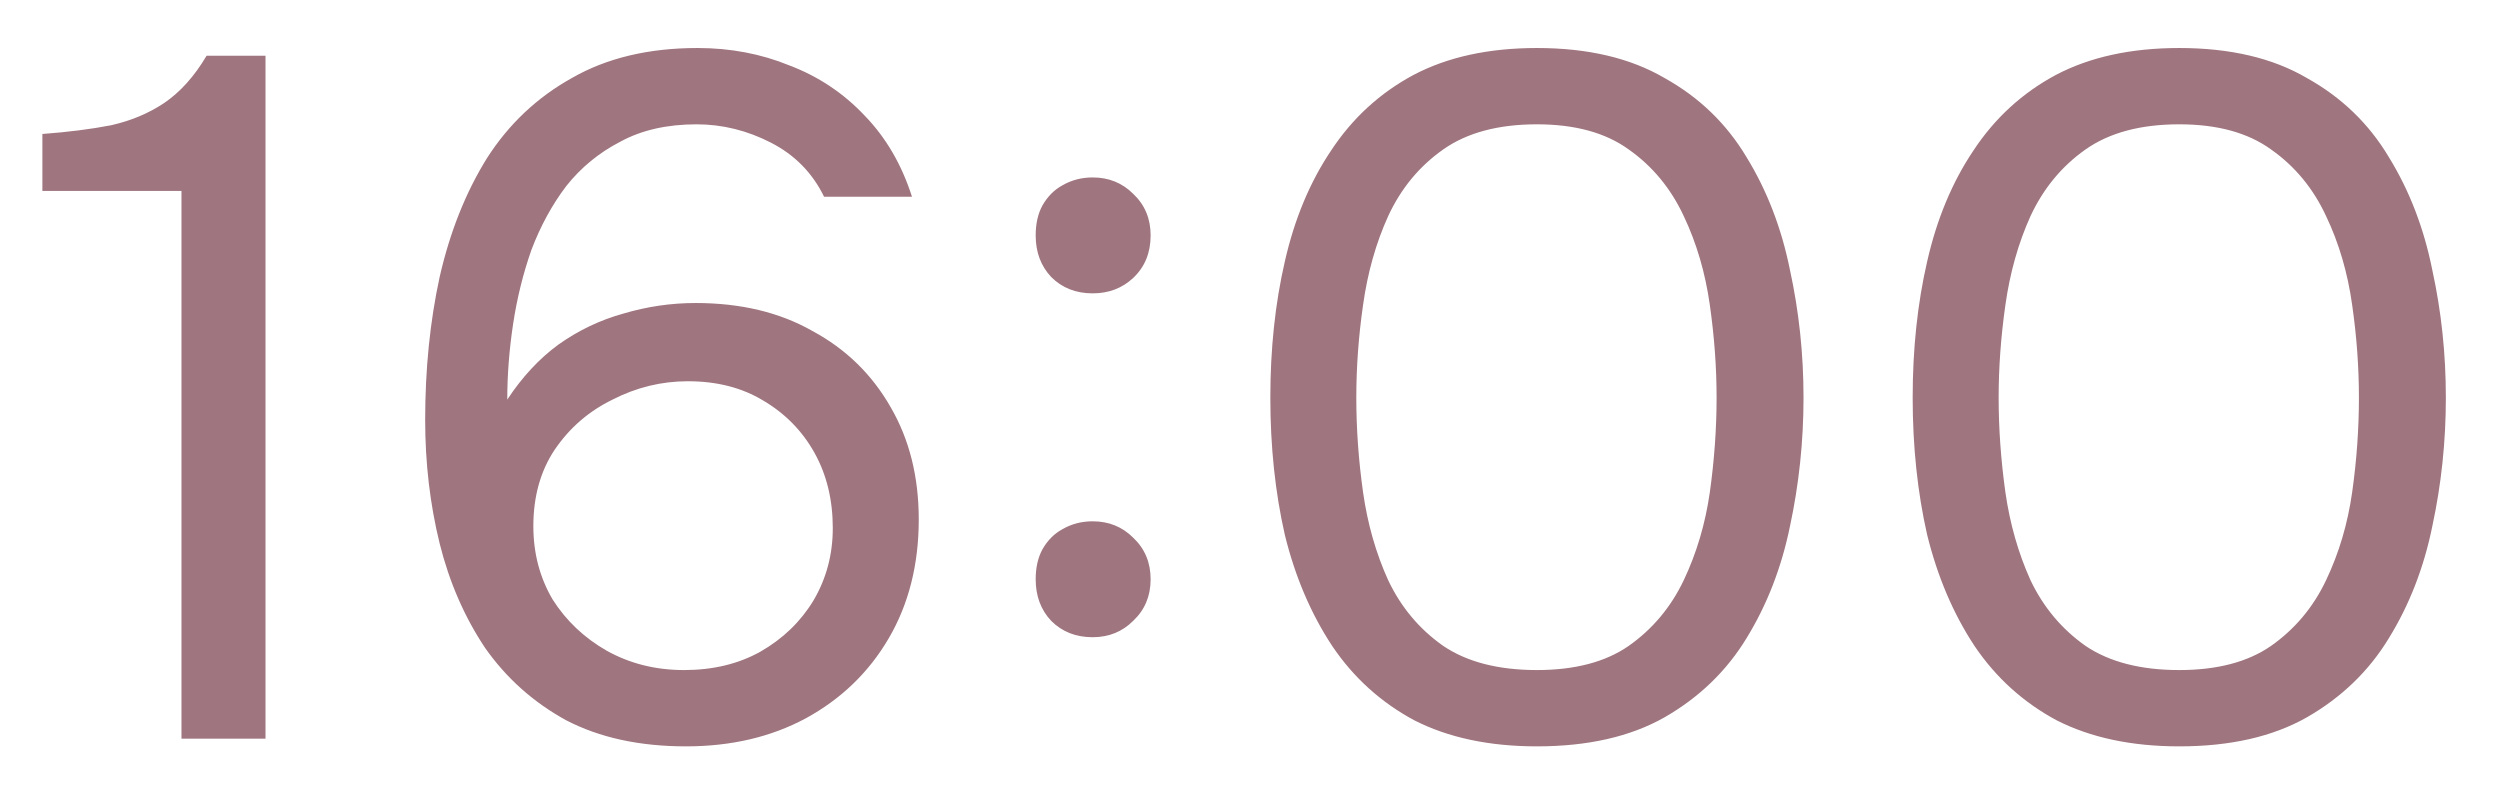<?xml version="1.0" encoding="UTF-8"?> <svg xmlns="http://www.w3.org/2000/svg" width="44" height="14" viewBox="0 0 44 14" fill="none"><path d="M3.194 13V3.361H0.746V2.358C1.2 2.324 1.602 2.273 1.953 2.205C2.305 2.126 2.616 1.995 2.888 1.814C3.172 1.621 3.421 1.344 3.636 0.981H4.673V13H3.194ZM12.073 13.136C11.257 13.136 10.554 12.983 9.965 12.677C9.387 12.36 8.911 11.935 8.537 11.402C8.174 10.858 7.908 10.246 7.738 9.566C7.568 8.875 7.483 8.149 7.483 7.39C7.483 6.495 7.568 5.656 7.738 4.874C7.919 4.081 8.197 3.384 8.571 2.783C8.956 2.182 9.455 1.712 10.067 1.372C10.679 1.021 11.416 0.845 12.277 0.845C12.855 0.845 13.393 0.947 13.892 1.151C14.402 1.344 14.844 1.638 15.218 2.035C15.592 2.42 15.87 2.896 16.051 3.463H14.504C14.3 3.044 13.988 2.726 13.569 2.511C13.15 2.296 12.713 2.188 12.26 2.188C11.739 2.188 11.291 2.29 10.917 2.494C10.543 2.687 10.226 2.947 9.965 3.276C9.716 3.605 9.512 3.979 9.353 4.398C9.206 4.817 9.098 5.254 9.03 5.707C8.962 6.16 8.928 6.602 8.928 7.033C9.189 6.636 9.489 6.313 9.829 6.064C10.18 5.815 10.56 5.633 10.968 5.52C11.387 5.395 11.812 5.333 12.243 5.333C13.036 5.333 13.722 5.497 14.3 5.826C14.889 6.143 15.348 6.591 15.677 7.169C16.006 7.736 16.17 8.393 16.17 9.141C16.17 9.934 15.994 10.631 15.643 11.232C15.292 11.833 14.804 12.303 14.181 12.643C13.569 12.972 12.866 13.136 12.073 13.136ZM12.039 11.793C12.549 11.793 12.997 11.685 13.382 11.47C13.779 11.243 14.09 10.943 14.317 10.569C14.544 10.184 14.657 9.759 14.657 9.294C14.657 8.795 14.549 8.353 14.334 7.968C14.119 7.583 13.818 7.277 13.433 7.05C13.059 6.823 12.617 6.71 12.107 6.71C11.642 6.71 11.2 6.818 10.781 7.033C10.362 7.237 10.022 7.532 9.761 7.917C9.512 8.291 9.387 8.739 9.387 9.26C9.387 9.736 9.5 10.167 9.727 10.552C9.965 10.926 10.282 11.226 10.679 11.453C11.087 11.68 11.54 11.793 12.039 11.793ZM19.231 5.163C18.936 5.163 18.692 5.067 18.5 4.874C18.319 4.681 18.228 4.438 18.228 4.143C18.228 3.939 18.267 3.763 18.347 3.616C18.438 3.457 18.556 3.338 18.704 3.259C18.863 3.168 19.038 3.123 19.231 3.123C19.514 3.123 19.752 3.219 19.945 3.412C20.149 3.605 20.251 3.848 20.251 4.143C20.251 4.449 20.149 4.698 19.945 4.891C19.752 5.072 19.514 5.163 19.231 5.163ZM19.231 11.215C18.936 11.215 18.692 11.119 18.5 10.926C18.319 10.733 18.228 10.49 18.228 10.195C18.228 9.991 18.267 9.815 18.347 9.668C18.438 9.509 18.556 9.39 18.704 9.311C18.863 9.22 19.038 9.175 19.231 9.175C19.514 9.175 19.752 9.271 19.945 9.464C20.149 9.657 20.251 9.9 20.251 10.195C20.251 10.49 20.149 10.733 19.945 10.926C19.752 11.119 19.514 11.215 19.231 11.215ZM27.05 13.136C26.211 13.136 25.491 12.983 24.891 12.677C24.301 12.36 23.82 11.923 23.446 11.368C23.072 10.801 22.794 10.15 22.613 9.413C22.443 8.665 22.358 7.86 22.358 6.999C22.358 6.138 22.443 5.339 22.613 4.602C22.783 3.854 23.055 3.202 23.429 2.647C23.803 2.08 24.284 1.638 24.874 1.321C25.474 1.004 26.2 0.845 27.05 0.845C27.945 0.845 28.693 1.021 29.294 1.372C29.906 1.712 30.387 2.177 30.739 2.766C31.101 3.355 31.356 4.018 31.504 4.755C31.662 5.48 31.742 6.228 31.742 6.999C31.742 7.77 31.662 8.523 31.504 9.26C31.356 9.985 31.101 10.643 30.739 11.232C30.387 11.81 29.906 12.275 29.294 12.626C28.693 12.966 27.945 13.136 27.05 13.136ZM27.05 11.793C27.718 11.793 28.257 11.651 28.665 11.368C29.084 11.073 29.407 10.688 29.634 10.212C29.86 9.736 30.013 9.22 30.093 8.665C30.172 8.098 30.212 7.543 30.212 6.999C30.212 6.466 30.172 5.922 30.093 5.367C30.013 4.8 29.86 4.279 29.634 3.803C29.407 3.316 29.084 2.925 28.665 2.63C28.257 2.335 27.718 2.188 27.05 2.188C26.37 2.188 25.82 2.335 25.401 2.63C24.981 2.925 24.658 3.316 24.432 3.803C24.216 4.279 24.069 4.8 23.99 5.367C23.91 5.922 23.871 6.466 23.871 6.999C23.871 7.543 23.91 8.098 23.99 8.665C24.069 9.22 24.216 9.736 24.432 10.212C24.658 10.688 24.981 11.073 25.401 11.368C25.82 11.651 26.37 11.793 27.05 11.793ZM38.355 13.136C37.517 13.136 36.797 12.983 36.196 12.677C35.607 12.36 35.125 11.923 34.751 11.368C34.377 10.801 34.1 10.15 33.918 9.413C33.748 8.665 33.663 7.86 33.663 6.999C33.663 6.138 33.748 5.339 33.918 4.602C34.088 3.854 34.36 3.202 34.734 2.647C35.108 2.08 35.59 1.638 36.179 1.321C36.78 1.004 37.505 0.845 38.355 0.845C39.251 0.845 39.999 1.021 40.599 1.372C41.211 1.712 41.693 2.177 42.044 2.766C42.407 3.355 42.662 4.018 42.809 4.755C42.968 5.48 43.047 6.228 43.047 6.999C43.047 7.77 42.968 8.523 42.809 9.26C42.662 9.985 42.407 10.643 42.044 11.232C41.693 11.81 41.211 12.275 40.599 12.626C39.999 12.966 39.251 13.136 38.355 13.136ZM38.355 11.793C39.024 11.793 39.562 11.651 39.97 11.368C40.39 11.073 40.713 10.688 40.939 10.212C41.166 9.736 41.319 9.22 41.398 8.665C41.478 8.098 41.517 7.543 41.517 6.999C41.517 6.466 41.478 5.922 41.398 5.367C41.319 4.8 41.166 4.279 40.939 3.803C40.713 3.316 40.39 2.925 39.97 2.63C39.562 2.335 39.024 2.188 38.355 2.188C37.675 2.188 37.126 2.335 36.706 2.63C36.287 2.925 35.964 3.316 35.737 3.803C35.522 4.279 35.375 4.8 35.295 5.367C35.216 5.922 35.176 6.466 35.176 6.999C35.176 7.543 35.216 8.098 35.295 8.665C35.375 9.22 35.522 9.736 35.737 10.212C35.964 10.688 36.287 11.073 36.706 11.368C37.126 11.651 37.675 11.793 38.355 11.793Z" fill="#9F757F"></path></svg> 